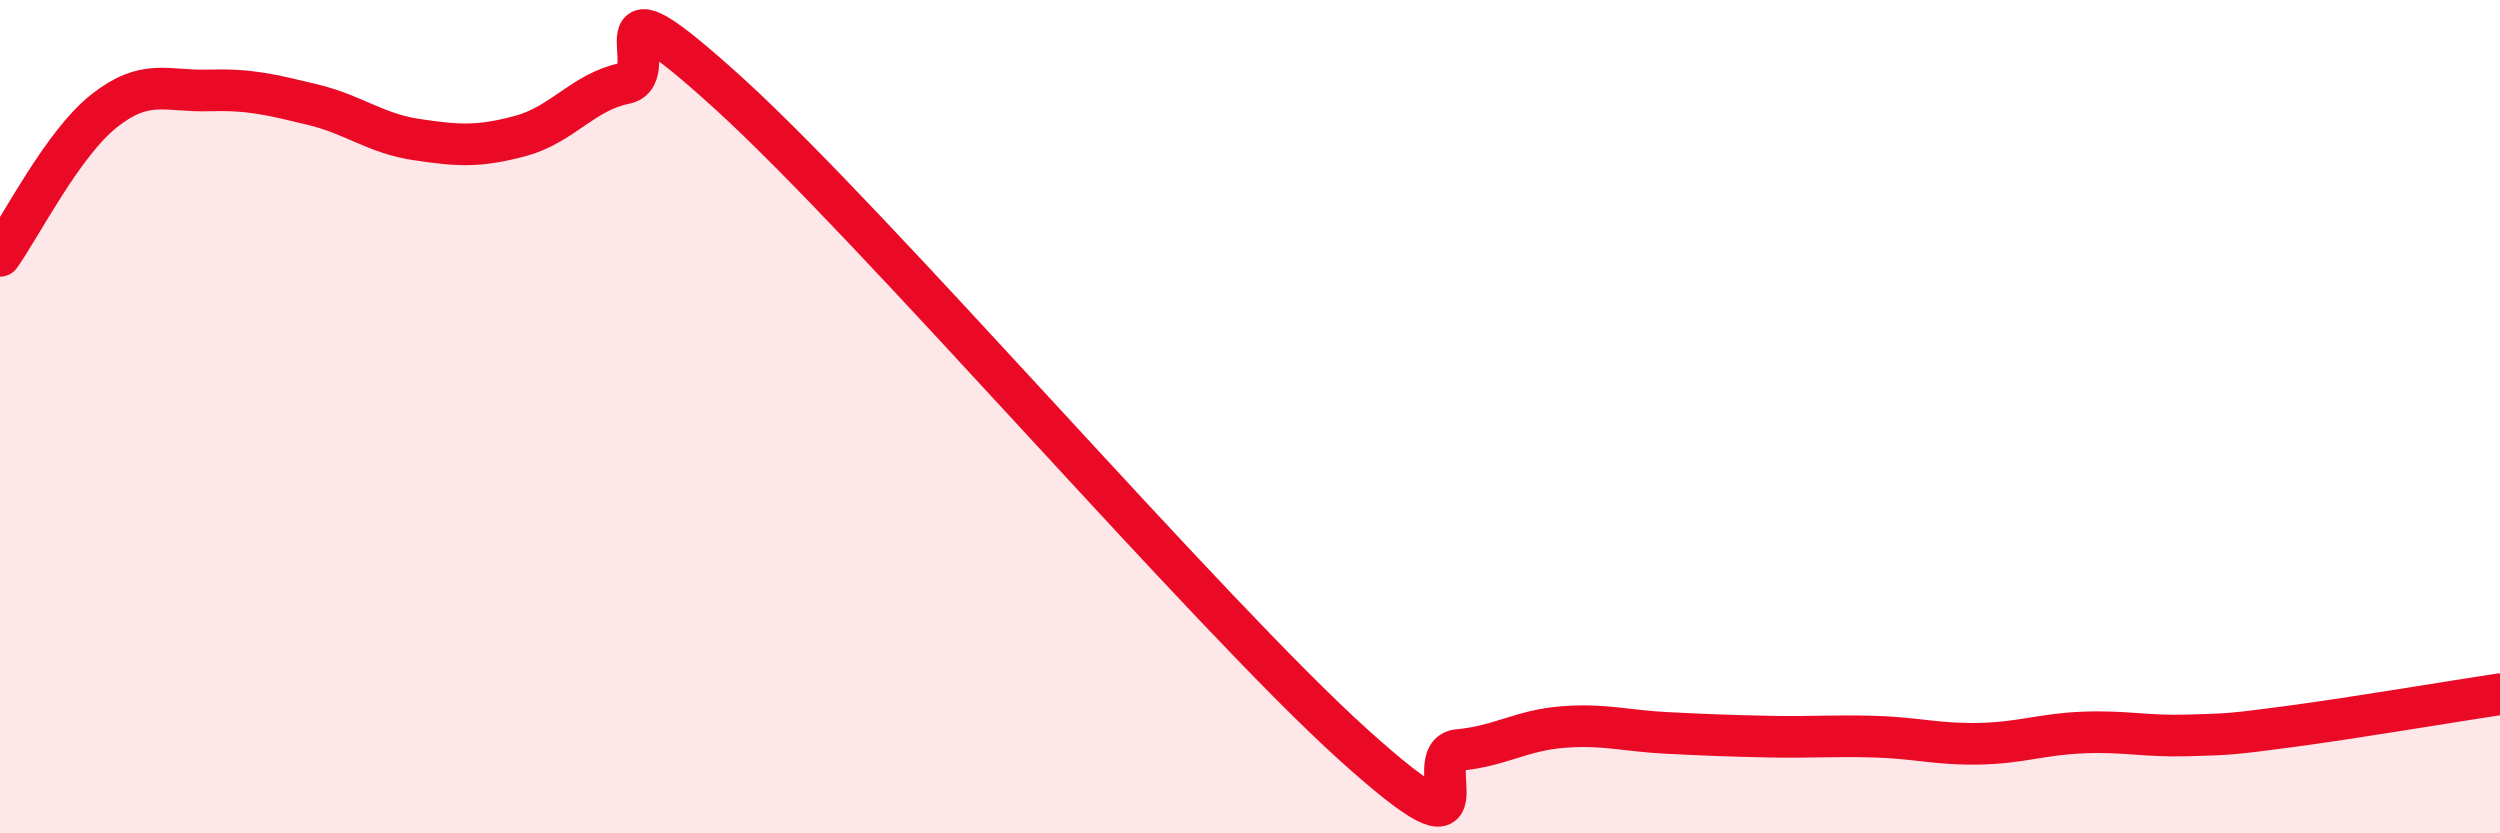 
    <svg width="60" height="20" viewBox="0 0 60 20" xmlns="http://www.w3.org/2000/svg">
      <path
        d="M 0,6.14 C 0.5,5.44 1.5,3.45 2.5,2.66 C 3.5,1.87 4,2.2 5,2.17 C 6,2.14 6.5,2.27 7.5,2.51 C 8.5,2.75 9,3.2 10,3.35 C 11,3.5 11.5,3.53 12.5,3.26 C 13.5,2.99 14,2.2 15,2 C 16,1.8 14,-0.93 17.5,2.25 C 21,5.43 29,14.74 32.5,17.89 C 36,21.04 34,18.09 35,18 C 36,17.91 36.5,17.53 37.5,17.45 C 38.5,17.37 39,17.54 40,17.59 C 41,17.64 41.5,17.66 42.5,17.68 C 43.5,17.7 44,17.65 45,17.68 C 46,17.71 46.5,17.87 47.5,17.85 C 48.5,17.83 49,17.62 50,17.58 C 51,17.54 51.5,17.68 52.5,17.65 C 53.5,17.62 53.5,17.63 55,17.43 C 56.5,17.23 59,16.81 60,16.66L60 20L0 20Z"
        fill="#EB0A25"
        opacity="0.1"
        stroke-linecap="round"
        stroke-linejoin="round"
      />
      <path
        d="M 0,6.14 C 0.5,5.44 1.5,3.45 2.5,2.66 C 3.5,1.87 4,2.2 5,2.17 C 6,2.14 6.5,2.27 7.5,2.51 C 8.5,2.75 9,3.2 10,3.35 C 11,3.5 11.5,3.53 12.5,3.26 C 13.5,2.99 14,2.2 15,2 C 16,1.8 14,-0.93 17.5,2.25 C 21,5.43 29,14.74 32.5,17.89 C 36,21.04 34,18.09 35,18 C 36,17.91 36.5,17.53 37.5,17.45 C 38.5,17.37 39,17.54 40,17.59 C 41,17.64 41.5,17.66 42.5,17.68 C 43.5,17.7 44,17.65 45,17.68 C 46,17.71 46.5,17.87 47.5,17.85 C 48.5,17.83 49,17.62 50,17.58 C 51,17.54 51.5,17.68 52.5,17.65 C 53.5,17.62 53.5,17.63 55,17.43 C 56.5,17.23 59,16.81 60,16.66"
        stroke="#EB0A25"
        stroke-width="1"
        fill="none"
        stroke-linecap="round"
        stroke-linejoin="round"
      />
    </svg>
  